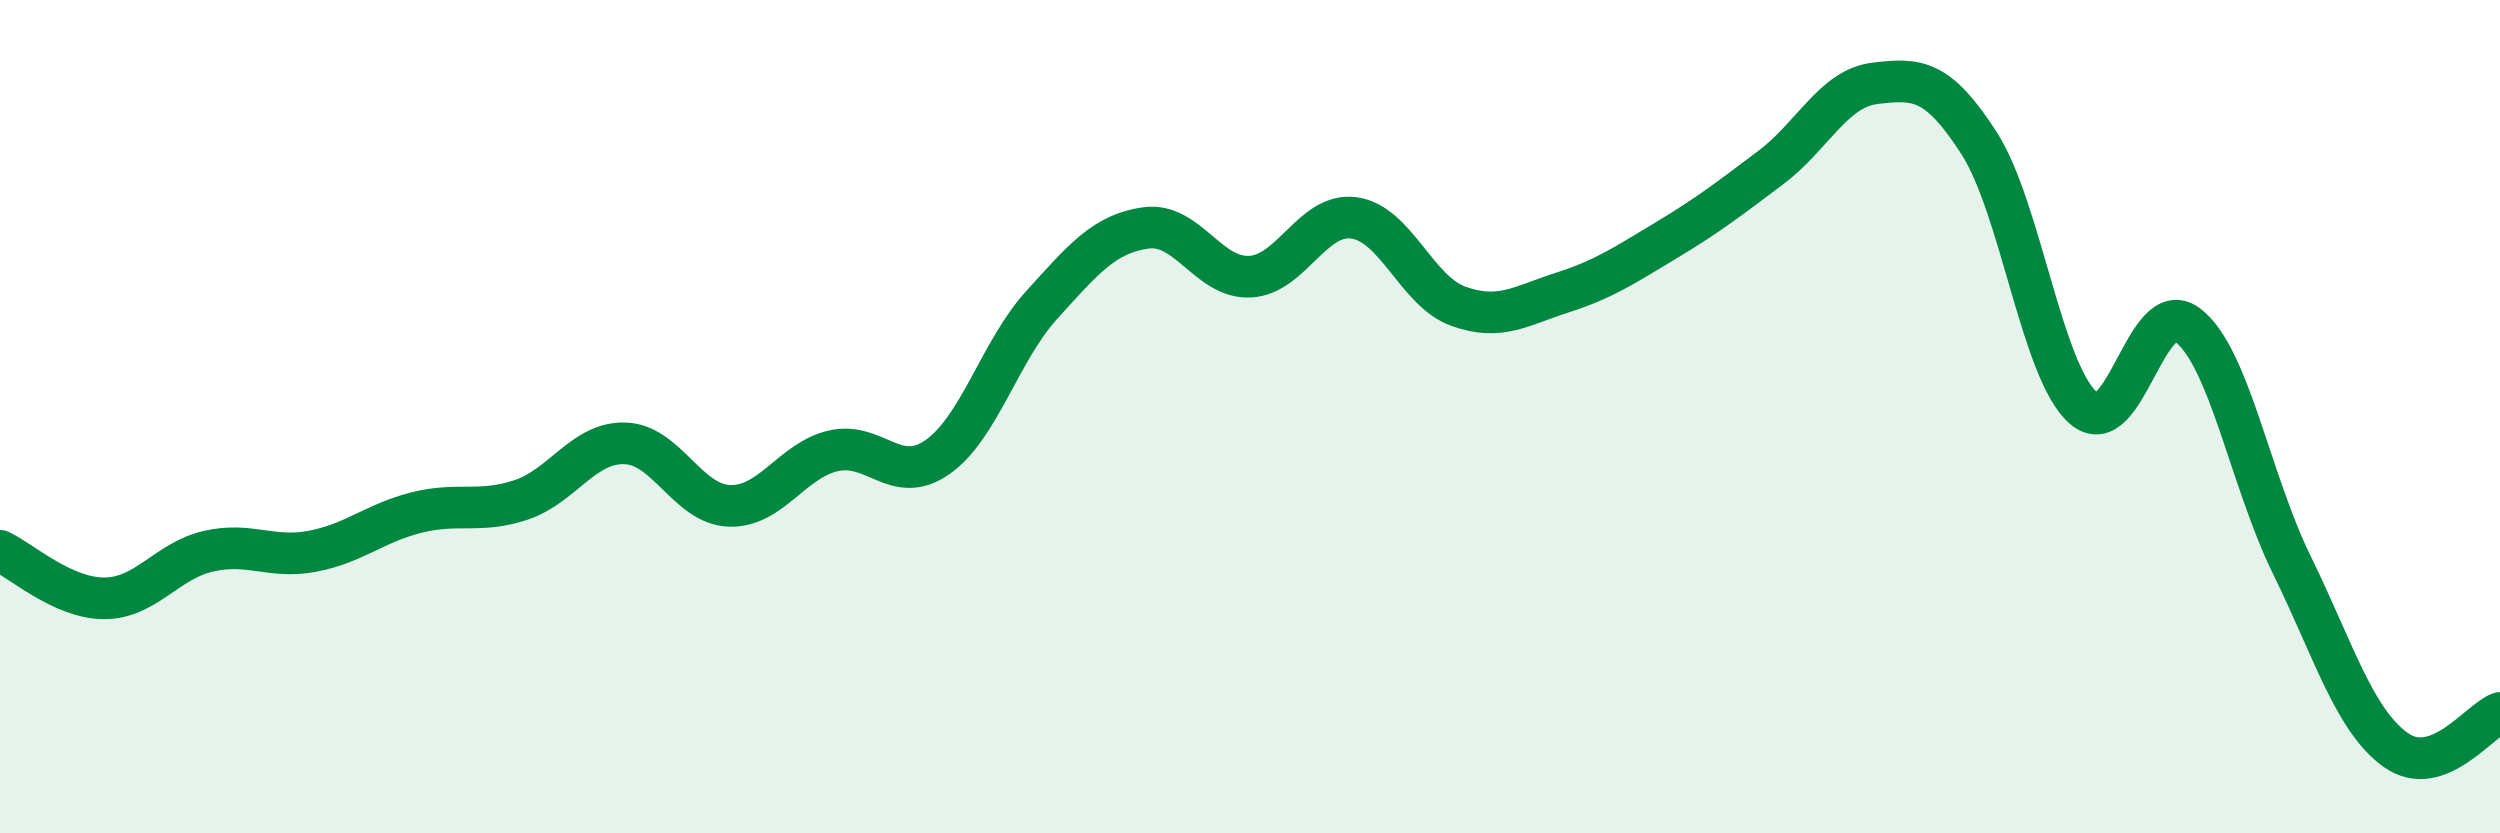 
    <svg width="60" height="20" viewBox="0 0 60 20" xmlns="http://www.w3.org/2000/svg">
      <path
        d="M 0,13.22 C 0.5,13.45 1.5,14.36 2.5,14.36 C 3.5,14.36 4,13.46 5,13.23 C 6,13 6.5,13.42 7.5,13.23 C 8.5,13.04 9,12.55 10,12.3 C 11,12.05 11.5,12.33 12.5,12 C 13.5,11.67 14,10.61 15,10.64 C 16,10.67 16.5,12.1 17.5,12.14 C 18.5,12.18 19,11.05 20,10.82 C 21,10.59 21.5,11.67 22.5,10.97 C 23.5,10.27 24,8.42 25,7.32 C 26,6.22 26.5,5.61 27.5,5.47 C 28.5,5.33 29,6.69 30,6.64 C 31,6.59 31.5,5.09 32.5,5.23 C 33.5,5.37 34,6.99 35,7.35 C 36,7.71 36.5,7.34 37.5,7.02 C 38.5,6.7 39,6.36 40,5.76 C 41,5.16 41.5,4.77 42.5,4.02 C 43.5,3.27 44,2.12 45,2 C 46,1.88 46.5,1.88 47.5,3.44 C 48.5,5 49,8.92 50,9.79 C 51,10.66 51.5,7.05 52.5,7.8 C 53.5,8.55 54,11.51 55,13.55 C 56,15.59 56.5,17.29 57.5,18 C 58.5,18.71 59.5,17.29 60,17.11L60 20L0 20Z"
        fill="#008740"
        opacity="0.1"
        stroke-linecap="round"
        stroke-linejoin="round"
      />
      <path
        d="M 0,13.22 C 0.5,13.45 1.5,14.36 2.5,14.36 C 3.5,14.36 4,13.46 5,13.23 C 6,13 6.5,13.42 7.5,13.23 C 8.5,13.04 9,12.55 10,12.3 C 11,12.05 11.5,12.33 12.5,12 C 13.5,11.67 14,10.61 15,10.64 C 16,10.67 16.5,12.1 17.5,12.14 C 18.5,12.18 19,11.05 20,10.82 C 21,10.59 21.5,11.67 22.5,10.97 C 23.5,10.27 24,8.42 25,7.32 C 26,6.22 26.5,5.61 27.5,5.47 C 28.5,5.33 29,6.69 30,6.64 C 31,6.59 31.5,5.09 32.5,5.23 C 33.5,5.37 34,6.99 35,7.35 C 36,7.71 36.5,7.34 37.5,7.02 C 38.5,6.7 39,6.36 40,5.76 C 41,5.16 41.5,4.77 42.5,4.02 C 43.5,3.27 44,2.12 45,2 C 46,1.88 46.5,1.88 47.5,3.44 C 48.5,5 49,8.92 50,9.79 C 51,10.66 51.5,7.05 52.5,7.8 C 53.5,8.55 54,11.51 55,13.55 C 56,15.59 56.5,17.29 57.5,18 C 58.5,18.71 59.5,17.29 60,17.11"
        stroke="#008740"
        stroke-width="1"
        fill="none"
        stroke-linecap="round"
        stroke-linejoin="round"
      />
    </svg>
  